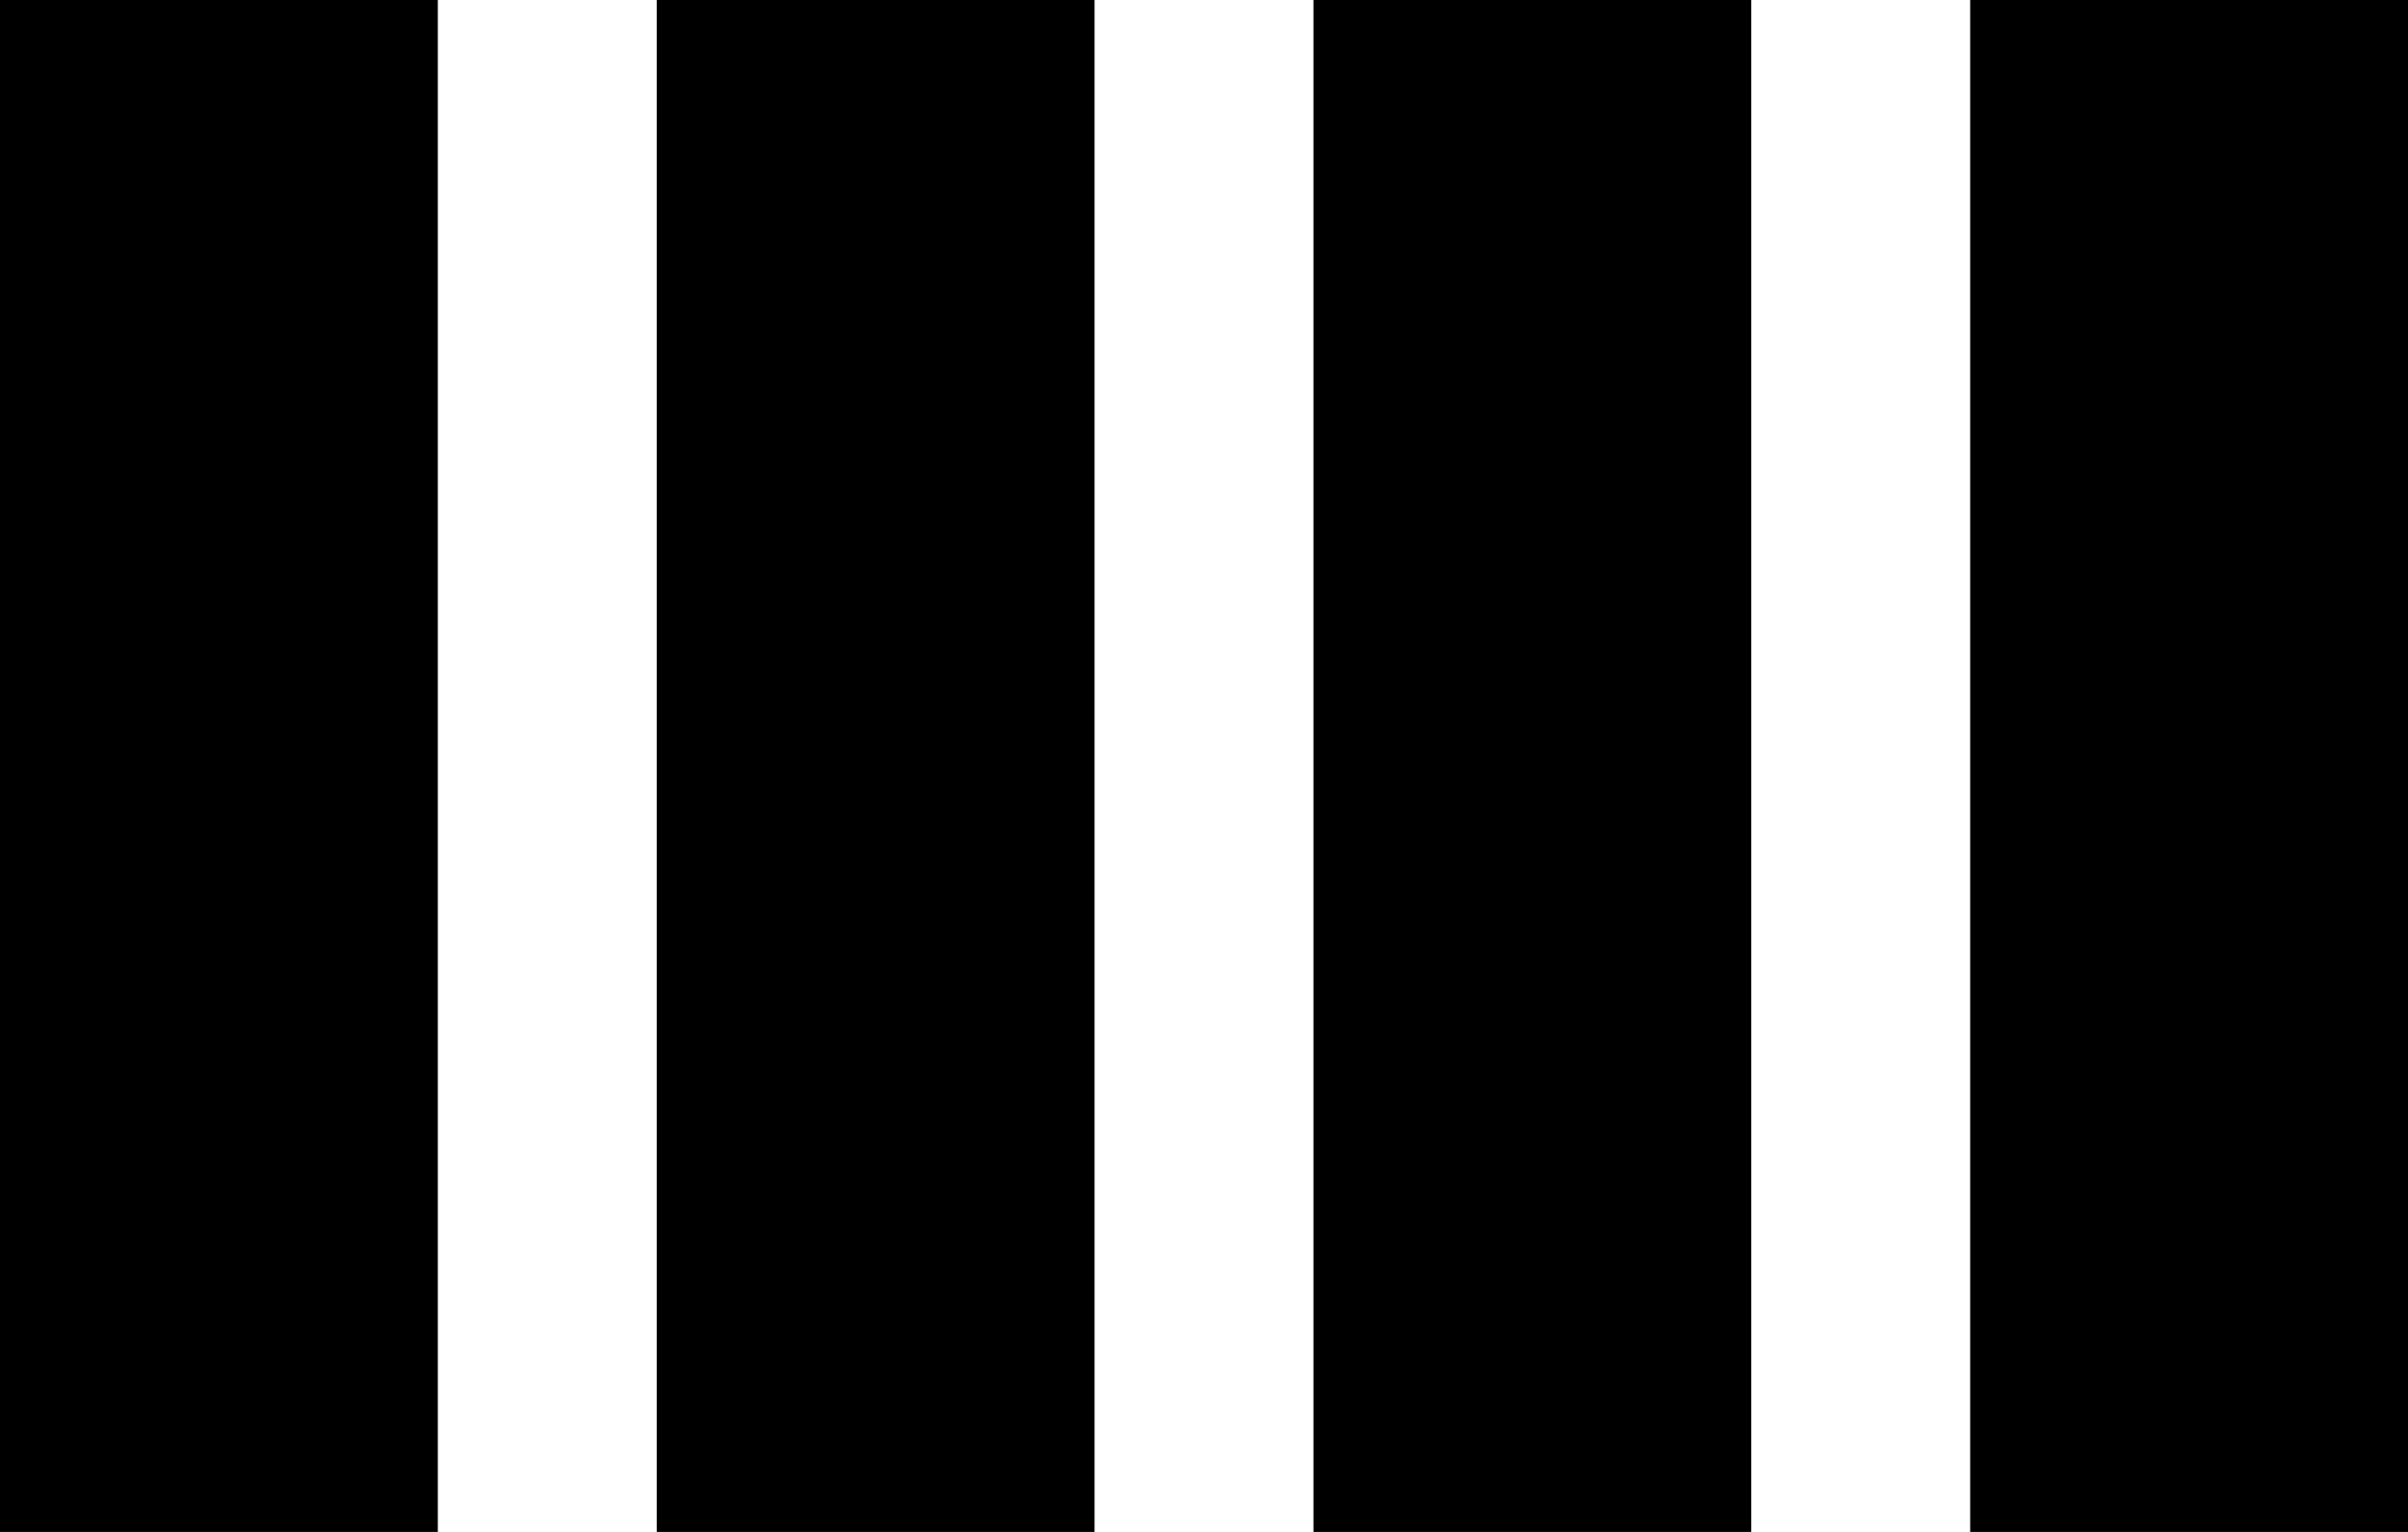 <svg version="1.0" xmlns="http://www.w3.org/2000/svg" width="132pt" height="84pt" viewBox="0 0 132 84" preserveAspectRatio="xMidYMid meet">
<g transform="translate(0,84) scale(0.1,-0.1)" stroke="none">
<path d="M0 420 l0 -420 120 0 120 0 0 420 0 420 -120 0 -120 0 0 -420z"/>
<path d="M360 420 l0 -420 120 0 120 0 0 420 0 420 -120 0 -120 0 0 -420z"/>
<path d="M720 420 l0 -420 120 0 120 0 0 420 0 420 -120 0 -120 0 0 -420z"/>
<path d="M1080 420 l0 -420 120 0 120 0 0 420 0 420 -120 0 -120 0 0 -420z"/>
</g>
</svg>
